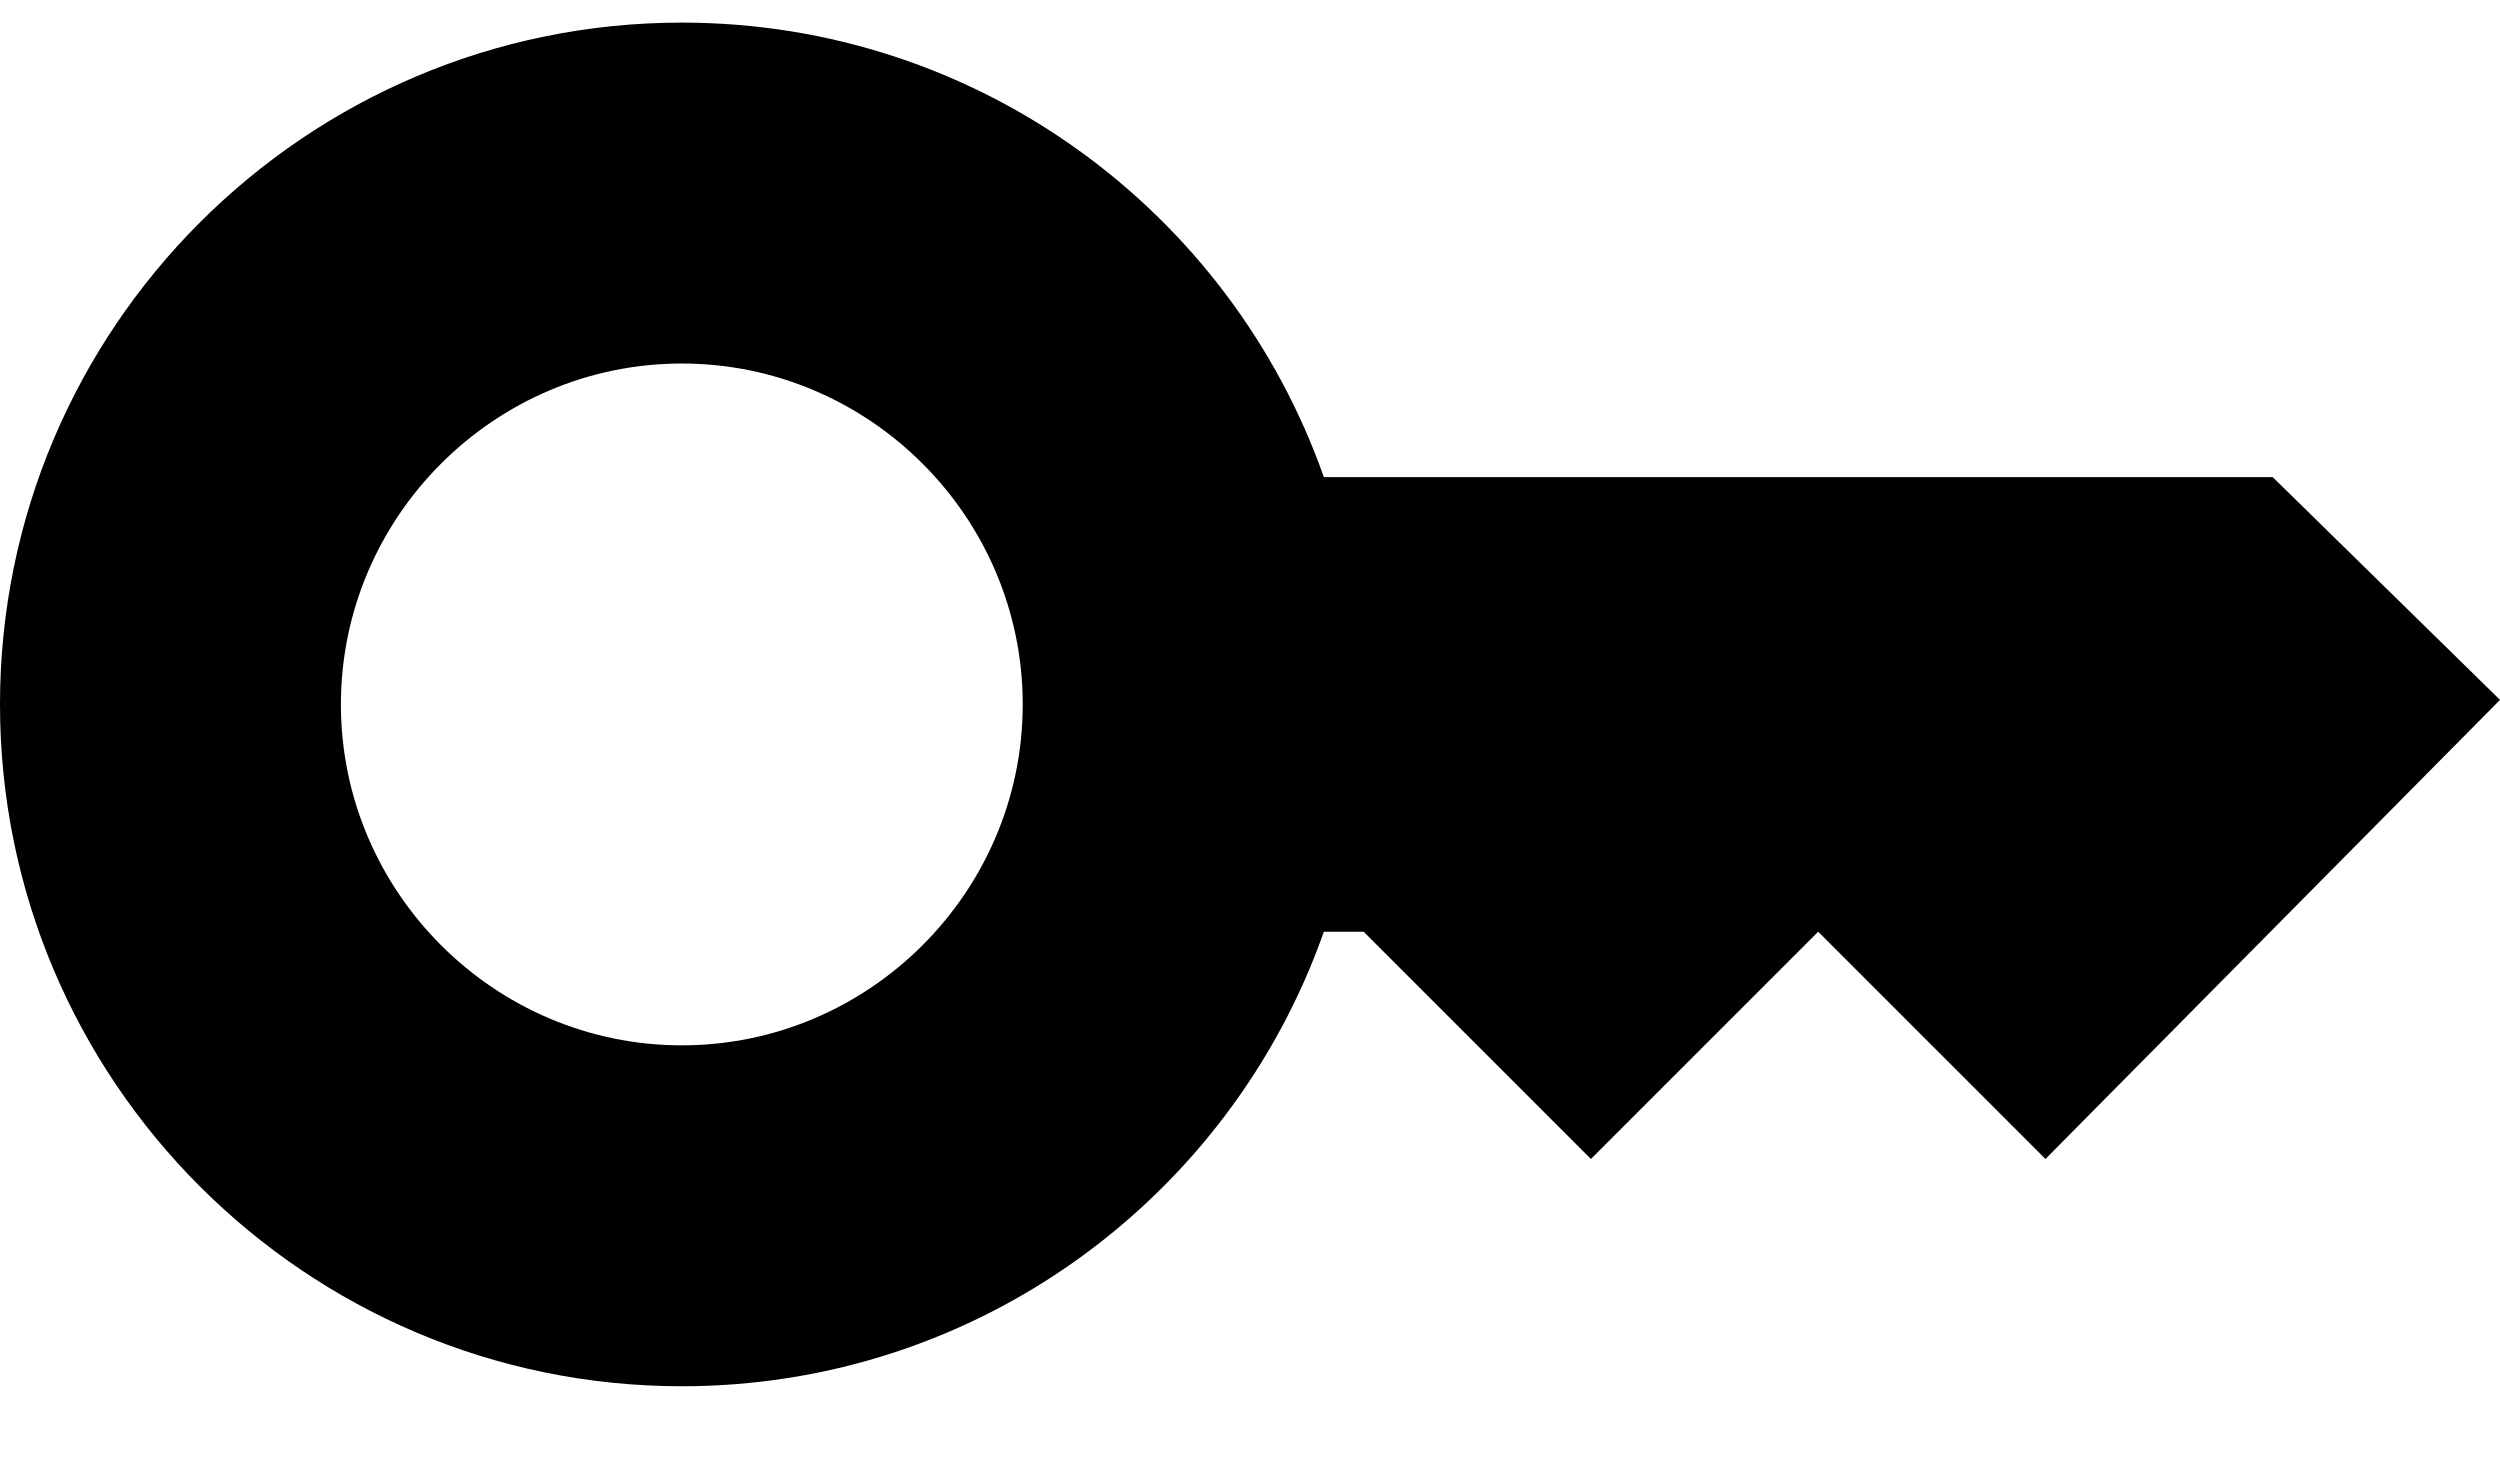 <svg width="22" height="13" viewBox="0 0 22 13" fill="none" xmlns="http://www.w3.org/2000/svg">
<path d="M20 4.199H11.65C10.83 1.869 8.61 0.199 6 0.199C2.69 0.199 0 2.889 0 6.199C0 9.509 2.69 12.199 6 12.199C8.61 12.199 10.83 10.529 11.65 8.199H12L14 10.199L16 8.199L18 10.199L22 6.159L20 4.199ZM6 9.199C4.35 9.199 3 7.849 3 6.199C3 4.549 4.35 3.199 6 3.199C7.65 3.199 9 4.549 9 6.199C9 7.849 7.65 9.199 6 9.199Z" fill="black"/>
</svg>

